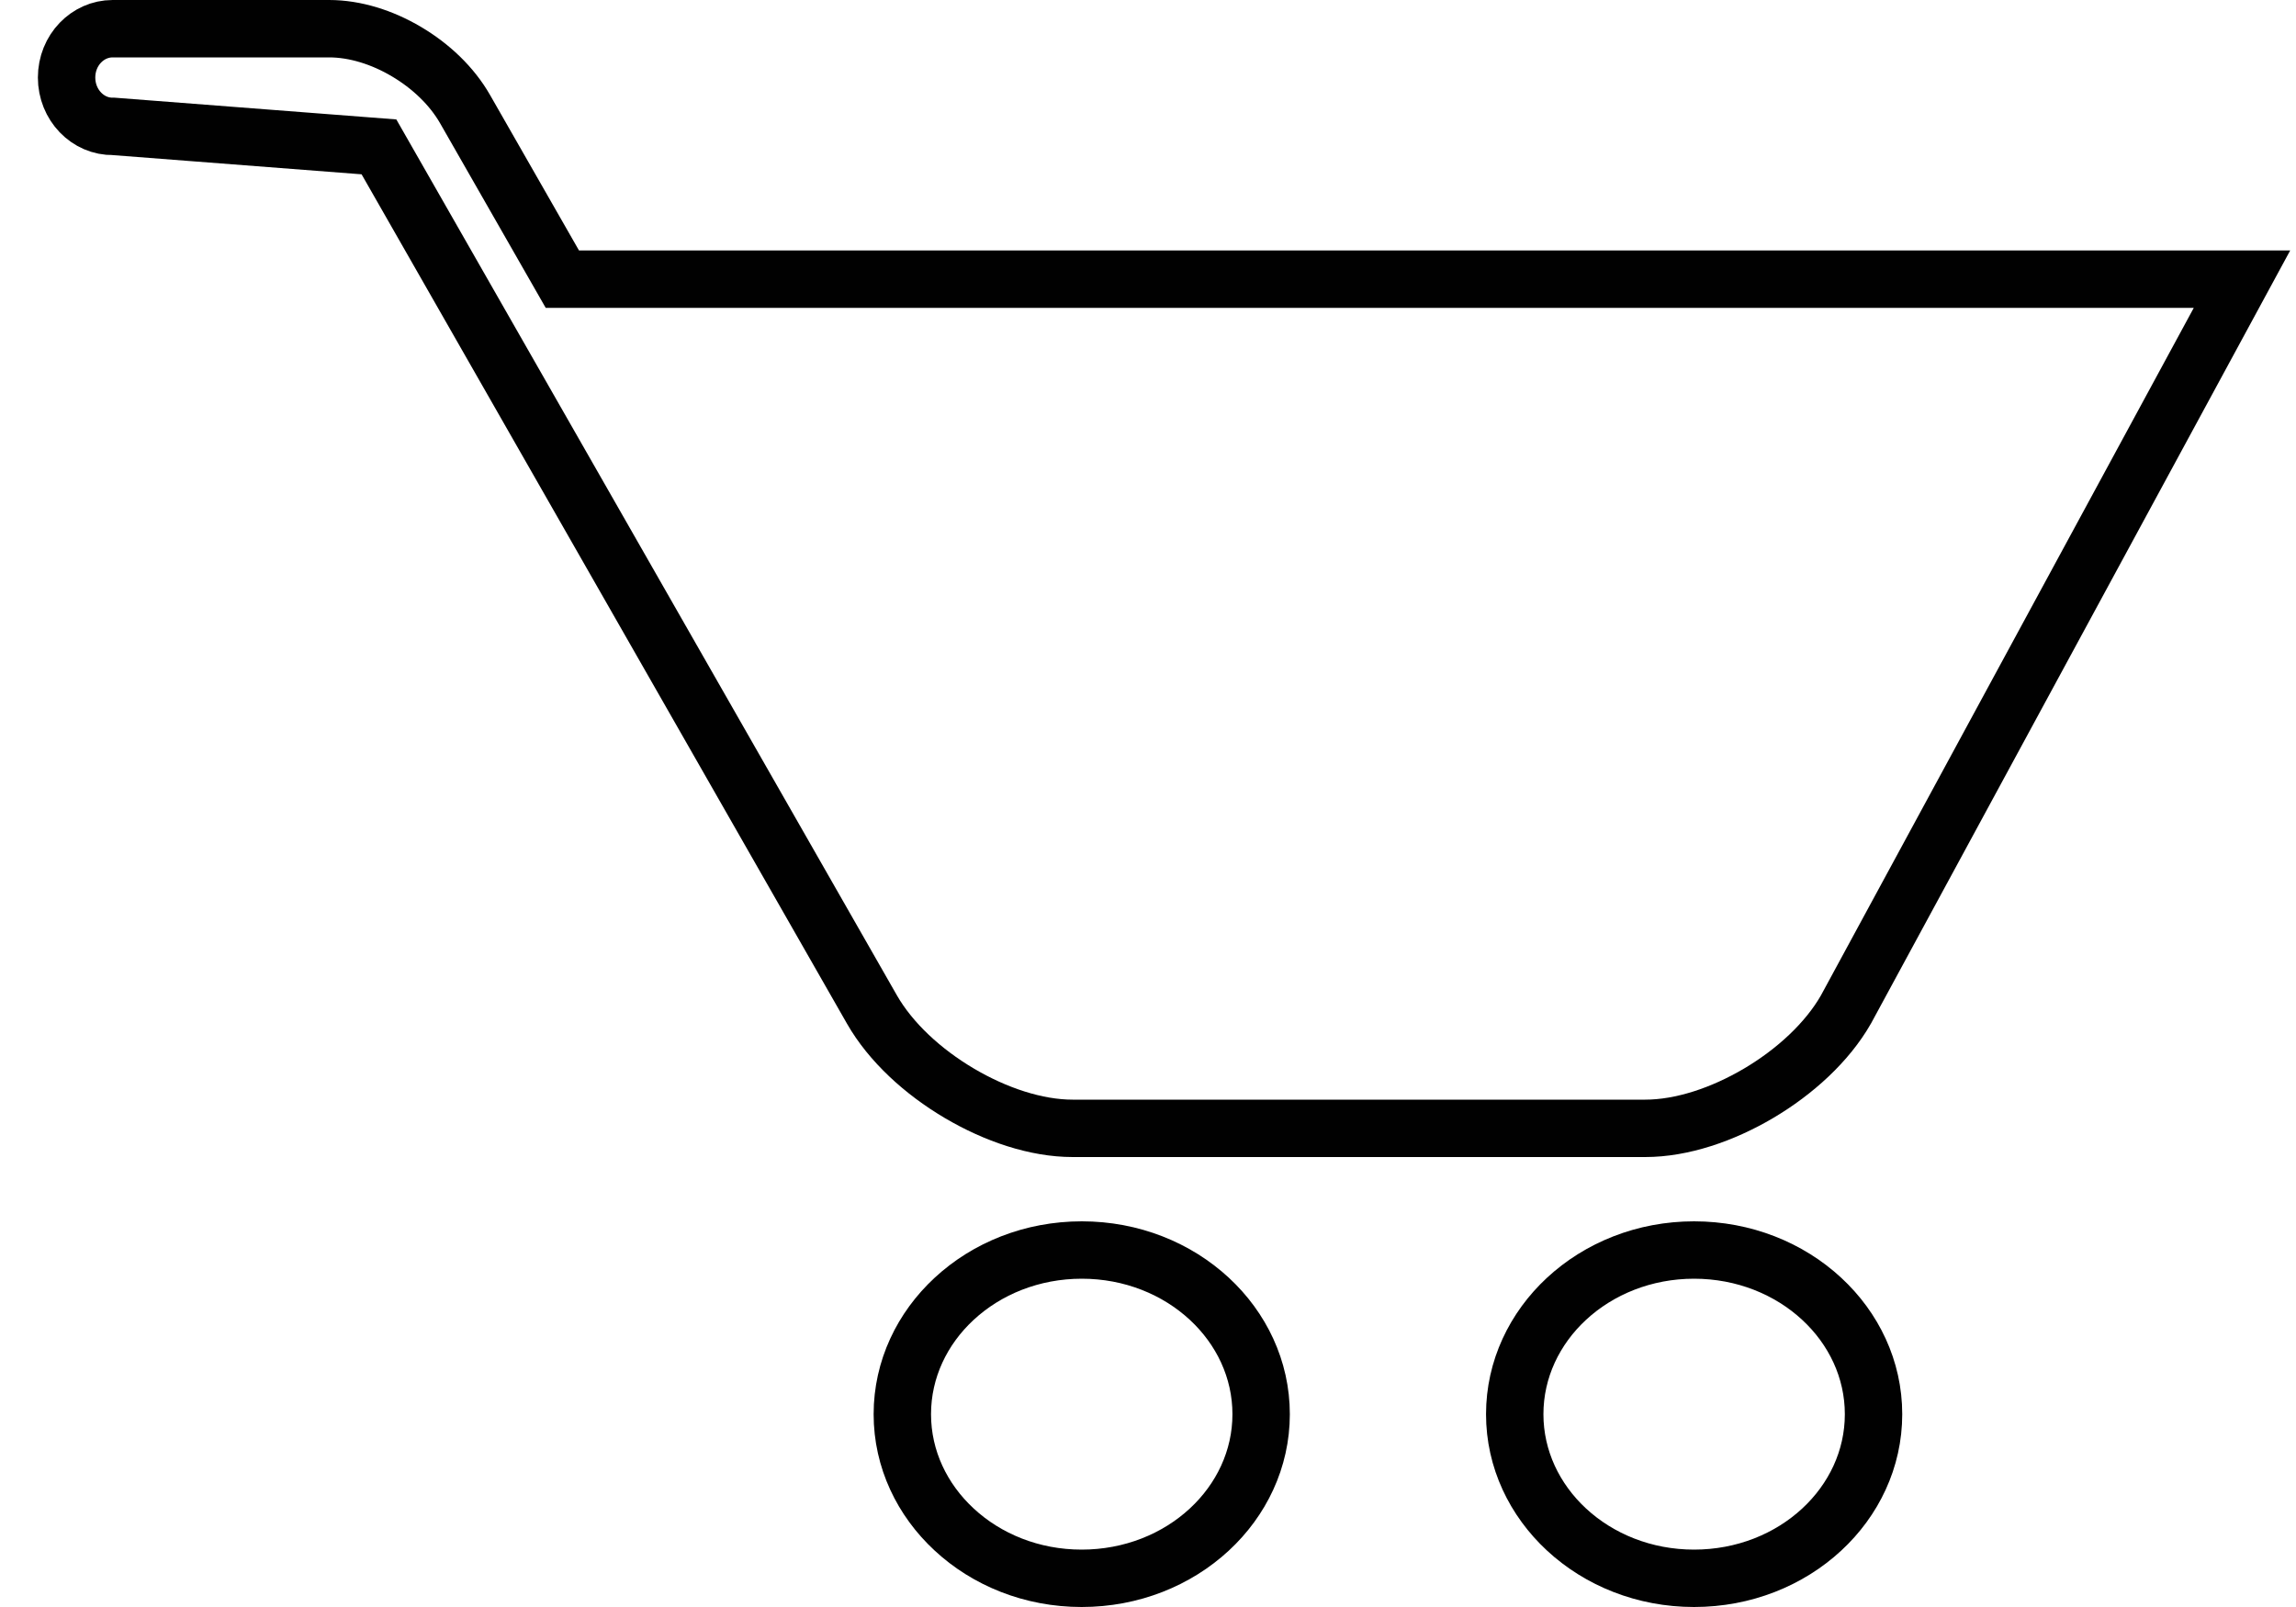 <?xml version="1.0" encoding="UTF-8"?>
<svg width="40px" height="28px" viewBox="0 0 40 28" version="1.1" xmlns="http://www.w3.org/2000/svg" xmlns:xlink="http://www.w3.org/1999/xlink">
    <title>icone/mon panier</title>
    <g id="Symbols" stroke="none" stroke-width="1" fill="none" fill-rule="evenodd">
        <g id="organisme/header" transform="translate(-1075, -23)" stroke="#010101">
            <g id="HEADER" transform="translate(0, -0.038)">
                <g id="molécule/mon-compte" transform="translate(1062, 23.038)">
                    <g id="Group" transform="translate(13.66, 0)">
                        <path d="M28.853,21.78 C29.721,21.78 30.509,22.103 31.078,22.631 C31.633,23.145 31.98,23.855 31.98,24.641 C31.98,25.426 31.633,26.136 31.078,26.65 C30.509,27.177 29.722,27.5 28.853,27.5 C27.986,27.5 27.199,27.177 26.63,26.649 C26.076,26.135 25.729,25.426 25.729,24.641 C25.729,23.855 26.076,23.145 26.63,22.631 C27.199,22.103 27.986,21.78 28.853,21.78 Z M18.187,21.78 C19.054,21.78 19.841,22.103 20.41,22.631 C20.964,23.145 21.311,23.855 21.311,24.641 C21.311,25.426 20.964,26.136 20.409,26.65 C19.84,27.177 19.053,27.5 18.184,27.5 C17.317,27.5 16.53,27.177 15.962,26.649 C15.407,26.135 15.06,25.426 15.06,24.641 C15.06,23.855 15.407,23.145 15.962,22.631 C16.531,22.103 17.318,21.78 18.187,21.78 Z" id="Shape"></path>
                        <path d="M5.074,0.5 C5.528,0.5 6.001,0.651 6.42,0.899 C6.843,1.149 7.212,1.497 7.445,1.906 L7.445,1.906 L9.137,4.864 L38.399,4.864 L31.5,17.588 C31.173,18.16 30.612,18.674 29.978,19.049 C29.348,19.421 28.64,19.66 28.002,19.66 L28.002,19.66 L18.028,19.66 C17.39,19.66 16.683,19.421 16.053,19.049 C15.418,18.674 14.857,18.16 14.53,17.588 L14.53,17.588 L5.942,2.559 L1.318,2.202 C1.092,2.207 0.888,2.112 0.741,1.959 C0.591,1.803 0.5,1.588 0.5,1.351 C0.5,1.114 0.591,0.898 0.741,0.743 C0.885,0.594 1.082,0.5 1.302,0.5 L1.302,0.5 Z" id="Path"></path>
                    </g>
                </g>
            </g>
        </g>
    </g>
</svg>